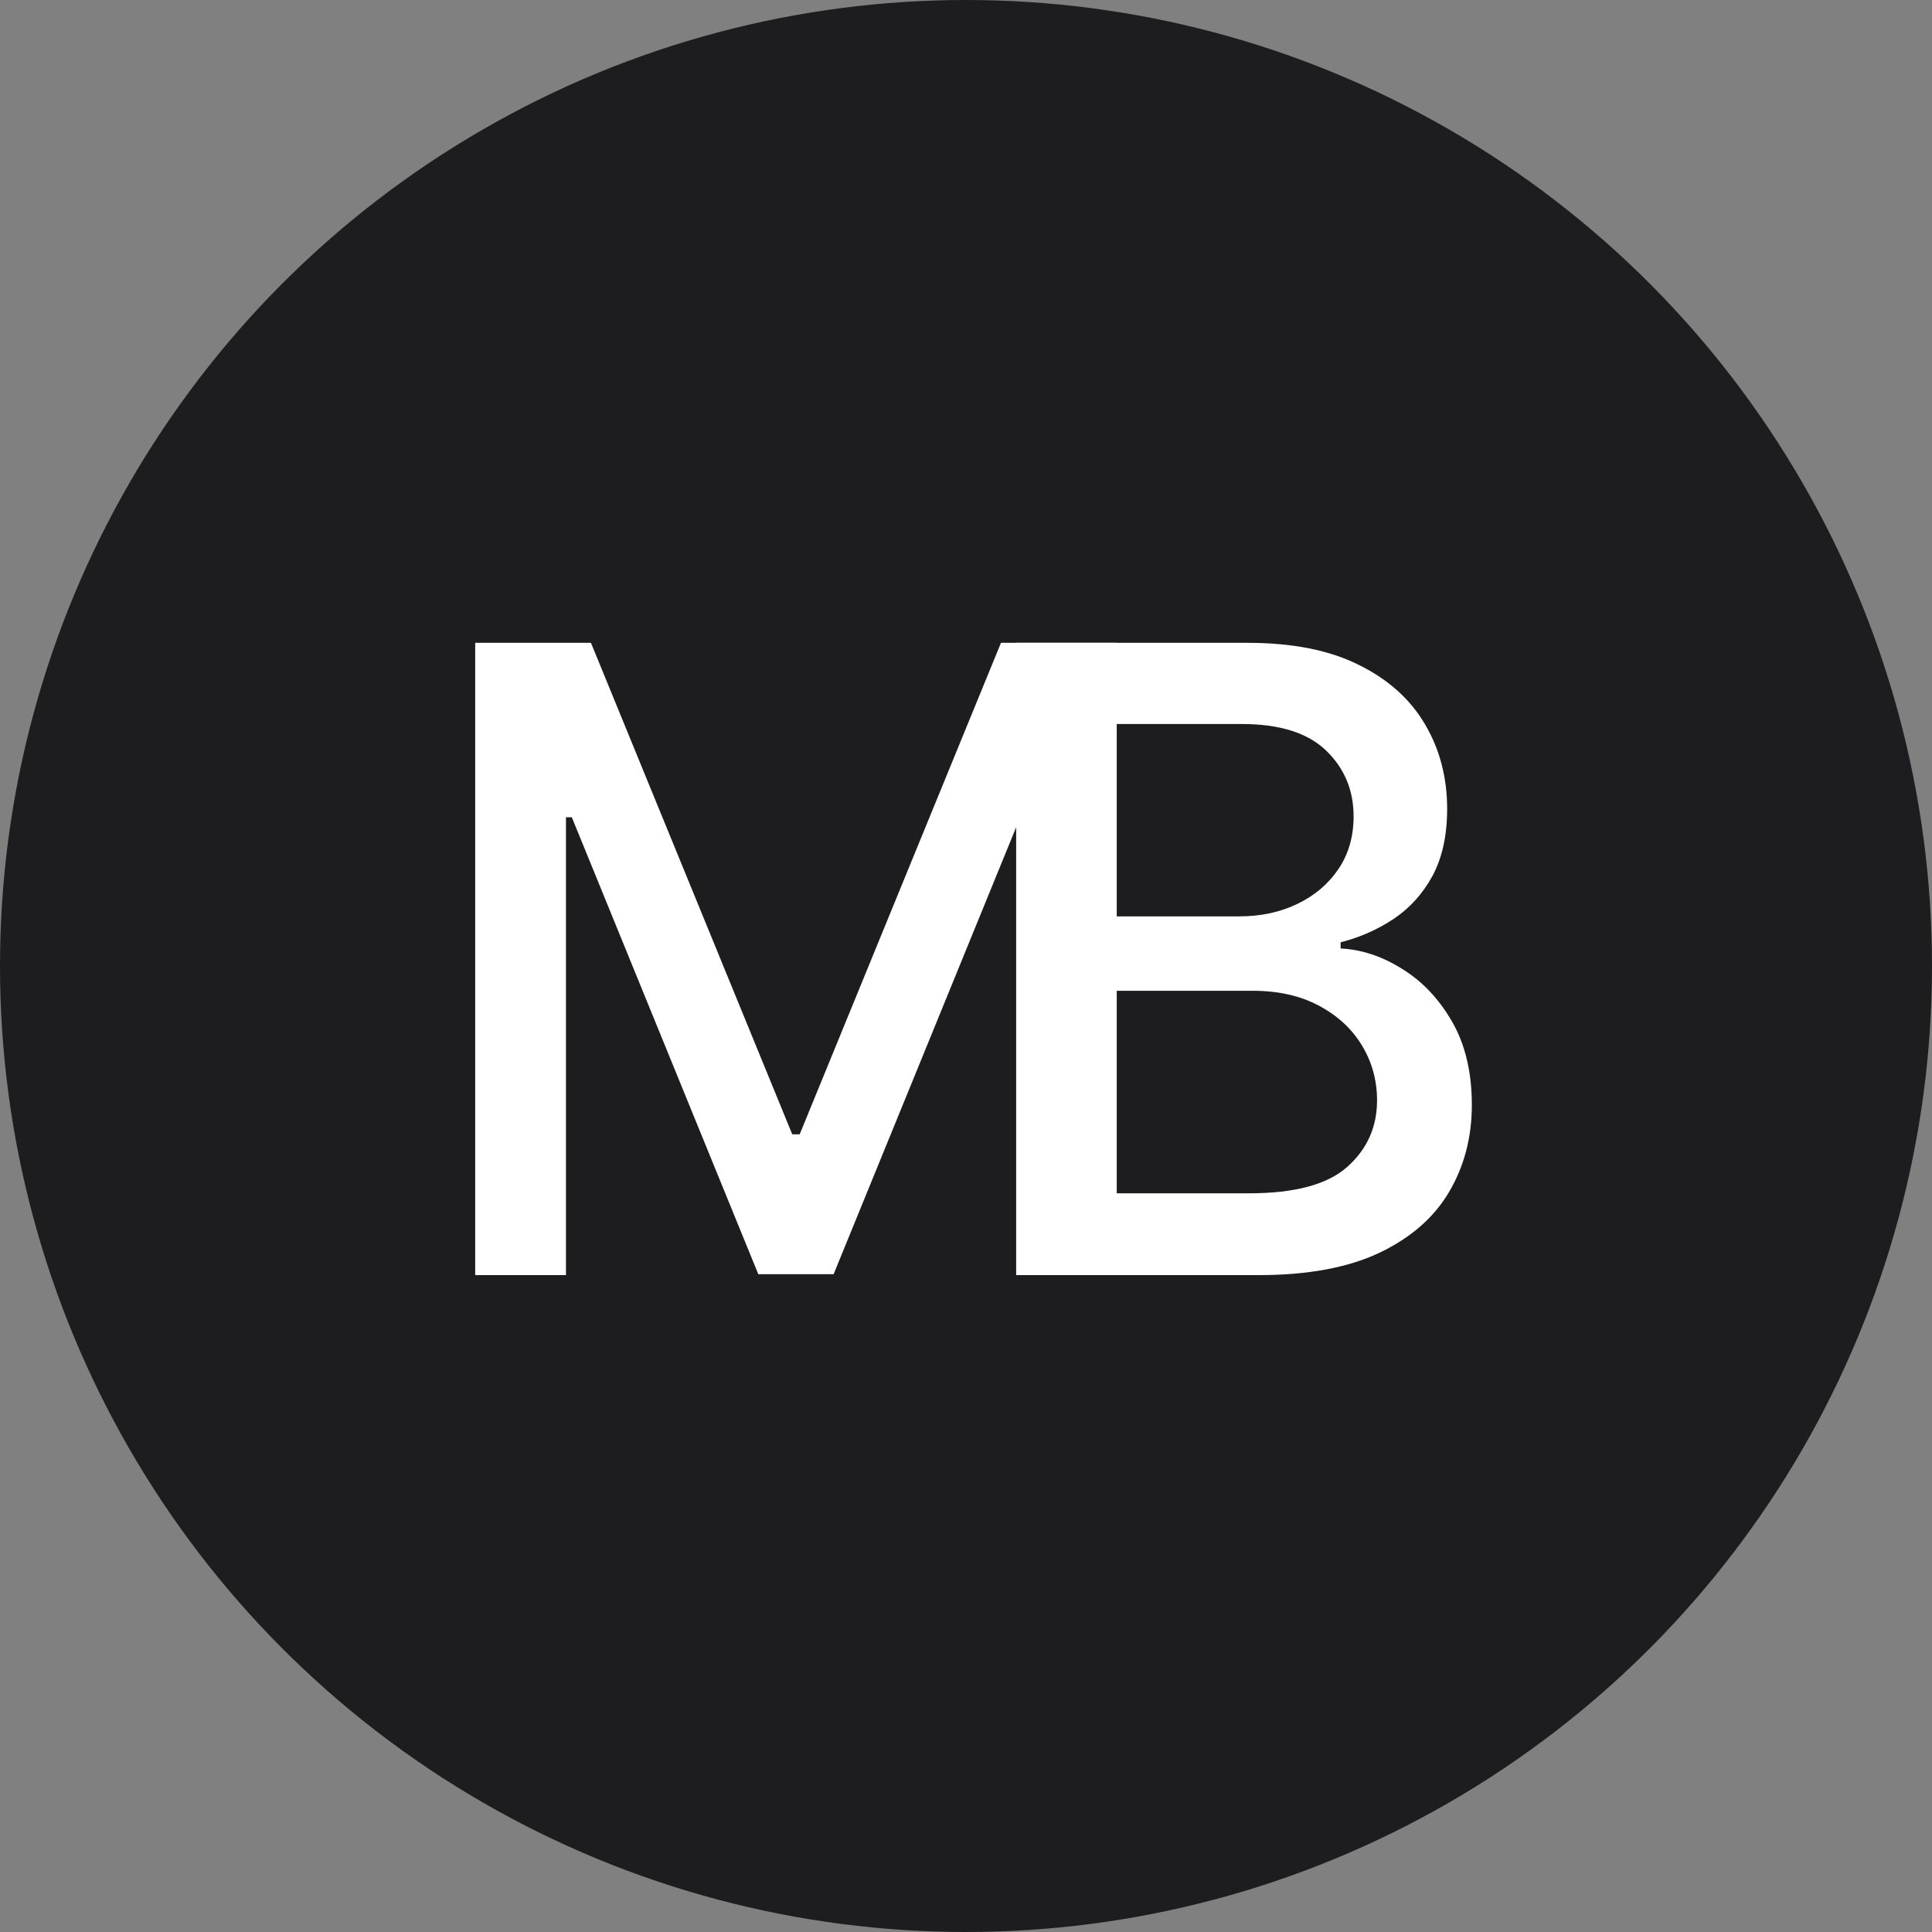 <?xml version="1.0" encoding="UTF-8"?> <svg xmlns="http://www.w3.org/2000/svg" width="100" height="100" viewBox="0 0 100 100" fill="none"><rect x="0" y="0" width="100" height="100" fill="#808080" stroke="none"/><circle cx="50" cy="50" r="50" fill="#1D1D1F"></circle><path d="M24.596 33.273H30.588L41.007 58.713H41.391L51.81 33.273H57.802V66H53.104V42.318H52.8L43.148 65.952H39.249L29.597 42.301H29.294V66H24.596V33.273Z" fill="white"></path><path d="M52.596 66V33.273H64.581C66.903 33.273 68.826 33.656 70.349 34.423C71.873 35.18 73.013 36.208 73.769 37.508C74.526 38.797 74.904 40.251 74.904 41.87C74.904 43.234 74.653 44.384 74.153 45.322C73.652 46.249 72.981 46.994 72.139 47.559C71.308 48.113 70.392 48.518 69.391 48.773V49.093C70.477 49.146 71.537 49.498 72.571 50.148C73.615 50.787 74.478 51.698 75.159 52.88C75.841 54.063 76.182 55.501 76.182 57.195C76.182 58.867 75.788 60.37 75 61.701C74.222 63.022 73.018 64.072 71.388 64.849C69.758 65.617 67.675 66 65.14 66H52.596ZM57.533 61.765H64.66C67.026 61.765 68.719 61.307 69.742 60.391C70.765 59.475 71.276 58.33 71.276 56.955C71.276 55.922 71.015 54.974 70.493 54.111C69.971 53.248 69.225 52.561 68.256 52.049C67.297 51.538 66.157 51.282 64.836 51.282H57.533V61.765ZM57.533 47.431H64.149C65.257 47.431 66.253 47.218 67.137 46.792C68.032 46.366 68.741 45.769 69.263 45.002C69.796 44.224 70.062 43.308 70.062 42.254C70.062 40.901 69.588 39.766 68.64 38.85C67.691 37.934 66.237 37.475 64.277 37.475H57.533V47.431Z" fill="white"></path></svg> 